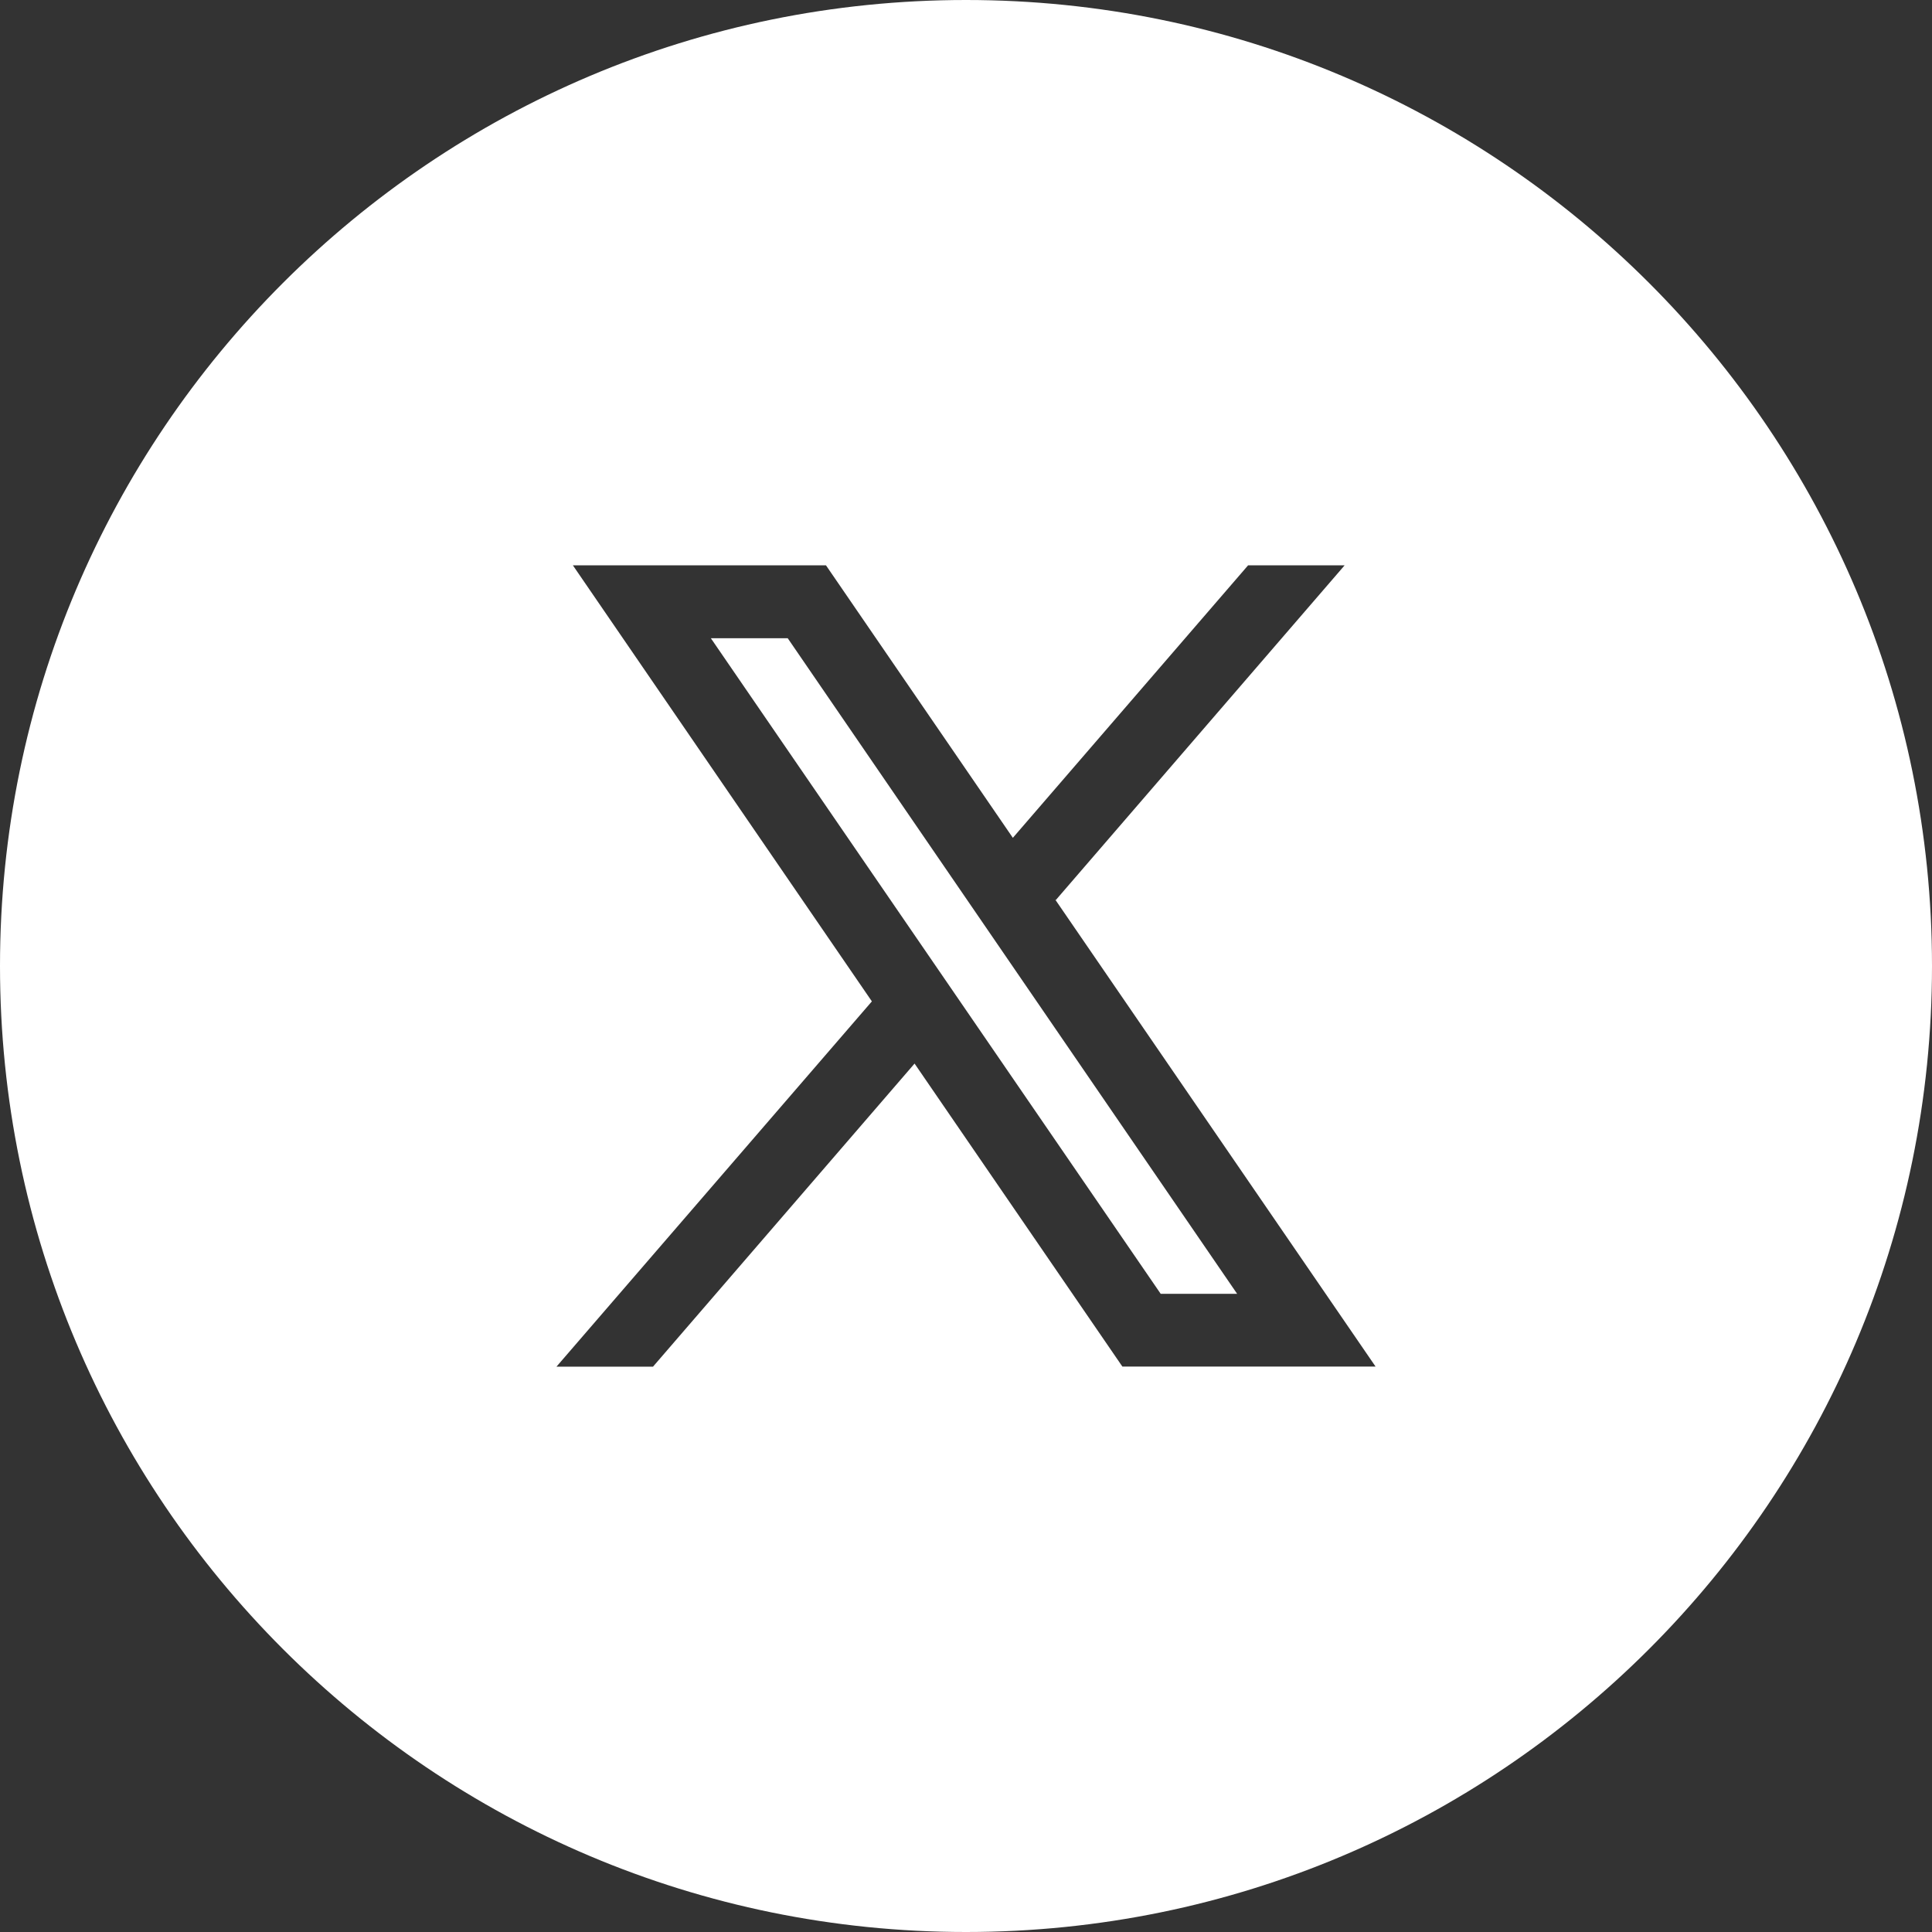 <?xml version="1.0" encoding="utf-8"?>
<!-- Generator: Adobe Illustrator 16.0.0, SVG Export Plug-In . SVG Version: 6.00 Build 0)  -->
<!DOCTYPE svg PUBLIC "-//W3C//DTD SVG 1.1//EN" "http://www.w3.org/Graphics/SVG/1.1/DTD/svg11.dtd">
<svg version="1.1" id="Layer_1" xmlns="http://www.w3.org/2000/svg" xmlns:xlink="http://www.w3.org/1999/xlink" x="0px" y="0px"
	 width="32px" height="32px" viewBox="0 0 32 32" enable-background="new 0 0 32 32" xml:space="preserve">
<rect x="0" y="0" width="32" height="32" fill="#333333" stroke="none"/>
<g>
	<polygon fill="#FFFFFF" points="11.774,10.571 19.225,21.43 20.491,21.43 13.047,10.571 	"/>
	<path fill="#FFFFFF" d="M16,0C7.164,0,0,7.164,0,16c0,8.837,7.164,16,16,16c8.837,0,16-7.163,16-16C32,7.164,24.837,0,16,0z
		 M18.591,22.636l-3.443-5.02l-4.332,5.02H9.217l5.224-6.05h0L9.489,9.364h4.192l3.095,4.513l3.896-4.513h1.599l-4.783,5.543
		l-0.01-0.007l5.306,7.735H18.591z"/>
</g>
</svg>
